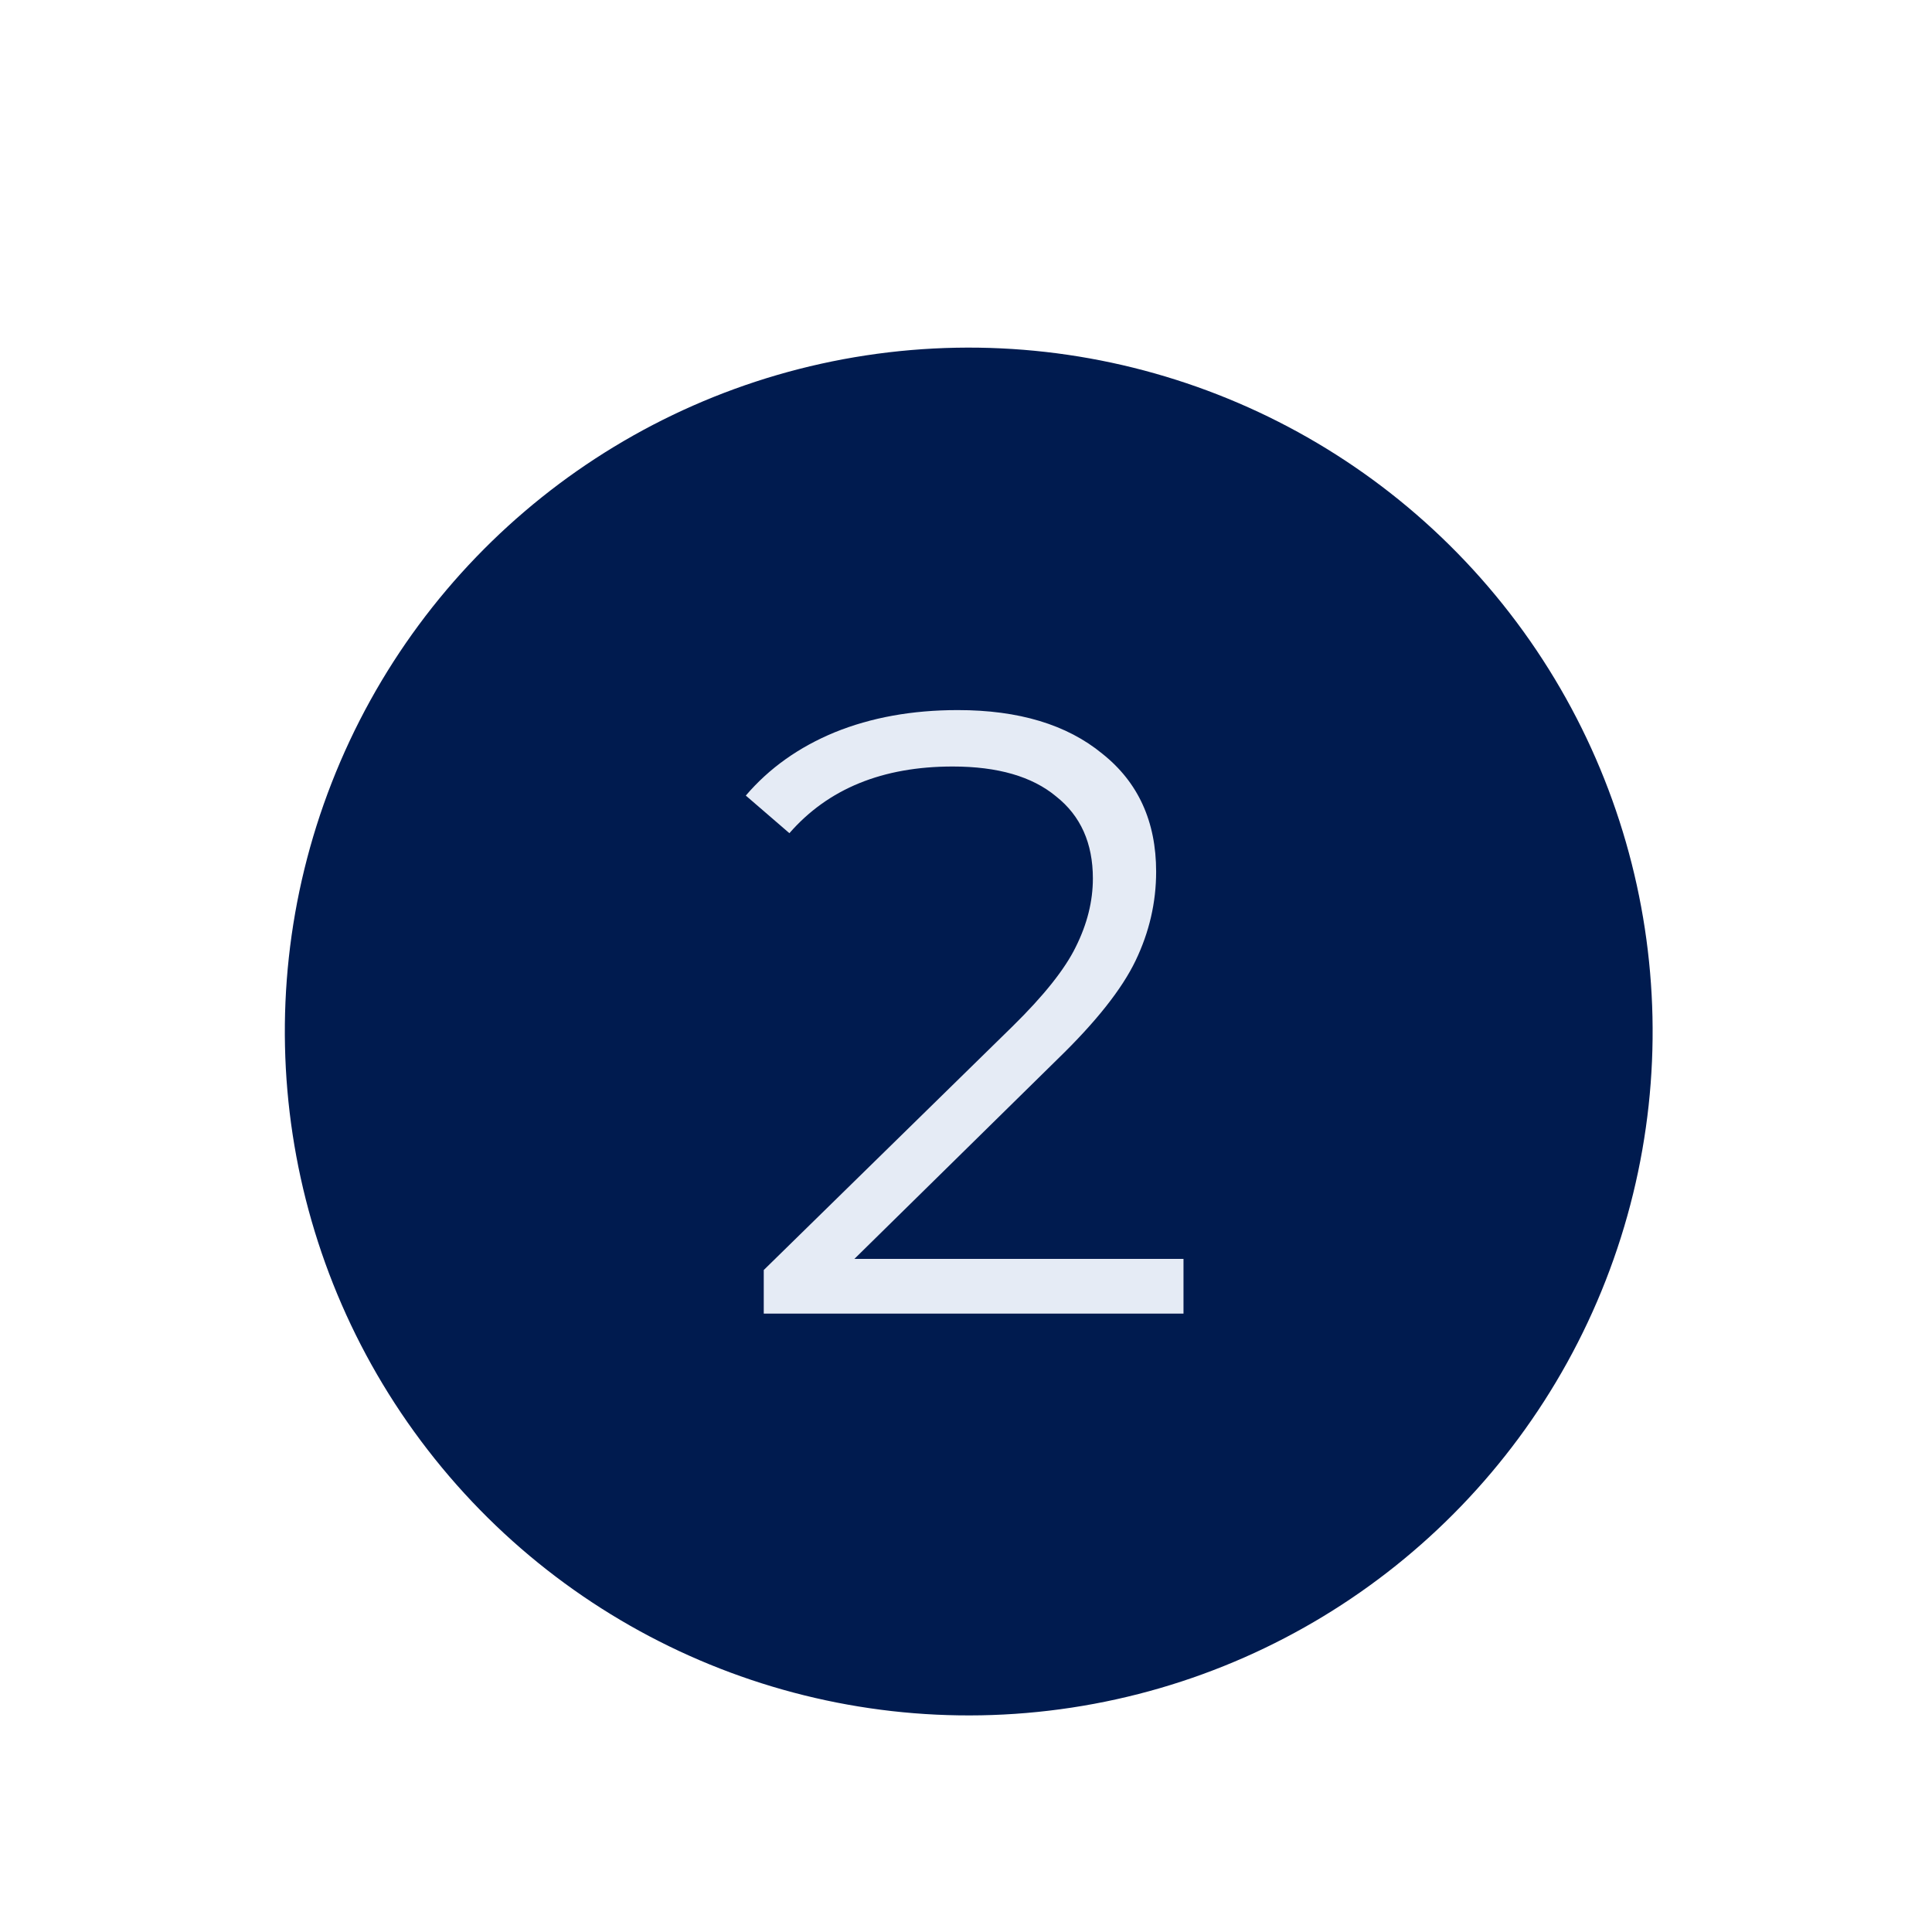 <?xml version="1.0" encoding="UTF-8"?> <svg xmlns="http://www.w3.org/2000/svg" width="113" height="113" viewBox="0 0 113 113" fill="none"> <g filter="url(#filter0_d)"> <circle cx="56.66" cy="56.332" r="40" transform="rotate(-38.658 56.66 56.332)" fill="#001B4F"></circle> <path d="M69.221 69.632V72.832H44.671V70.282L59.221 56.032C61.054 54.232 62.287 52.682 62.921 51.382C63.587 50.049 63.921 48.715 63.921 47.382C63.921 45.315 63.204 43.715 61.771 42.582C60.371 41.415 58.354 40.832 55.721 40.832C51.621 40.832 48.437 42.132 46.171 44.732L43.621 42.532C44.987 40.932 46.721 39.699 48.821 38.832C50.954 37.965 53.354 37.532 56.021 37.532C59.587 37.532 62.404 38.382 64.471 40.082C66.571 41.749 67.621 44.049 67.621 46.982C67.621 48.782 67.221 50.515 66.421 52.182C65.621 53.849 64.104 55.765 61.871 57.932L49.971 69.632H69.221Z" fill="#E5EBF5"></path> </g> <defs> <filter id="filter0_d" x="12.658" y="16.33" width="88.003" height="88.003" filterUnits="userSpaceOnUse" color-interpolation-filters="sRGB"> <feFlood flood-opacity="0" result="BackgroundImageFix"></feFlood> <feColorMatrix in="SourceAlpha" type="matrix" values="0 0 0 0 0 0 0 0 0 0 0 0 0 0 0 0 0 0 127 0"></feColorMatrix> <feOffset dy="4"></feOffset> <feGaussianBlur stdDeviation="2"></feGaussianBlur> <feColorMatrix type="matrix" values="0 0 0 0 0 0 0 0 0 0 0 0 0 0 0 0 0 0 0.25 0"></feColorMatrix> <feBlend mode="normal" in2="BackgroundImageFix" result="effect1_dropShadow"></feBlend> <feBlend mode="normal" in="SourceGraphic" in2="effect1_dropShadow" result="shape"></feBlend> </filter> </defs> </svg> 